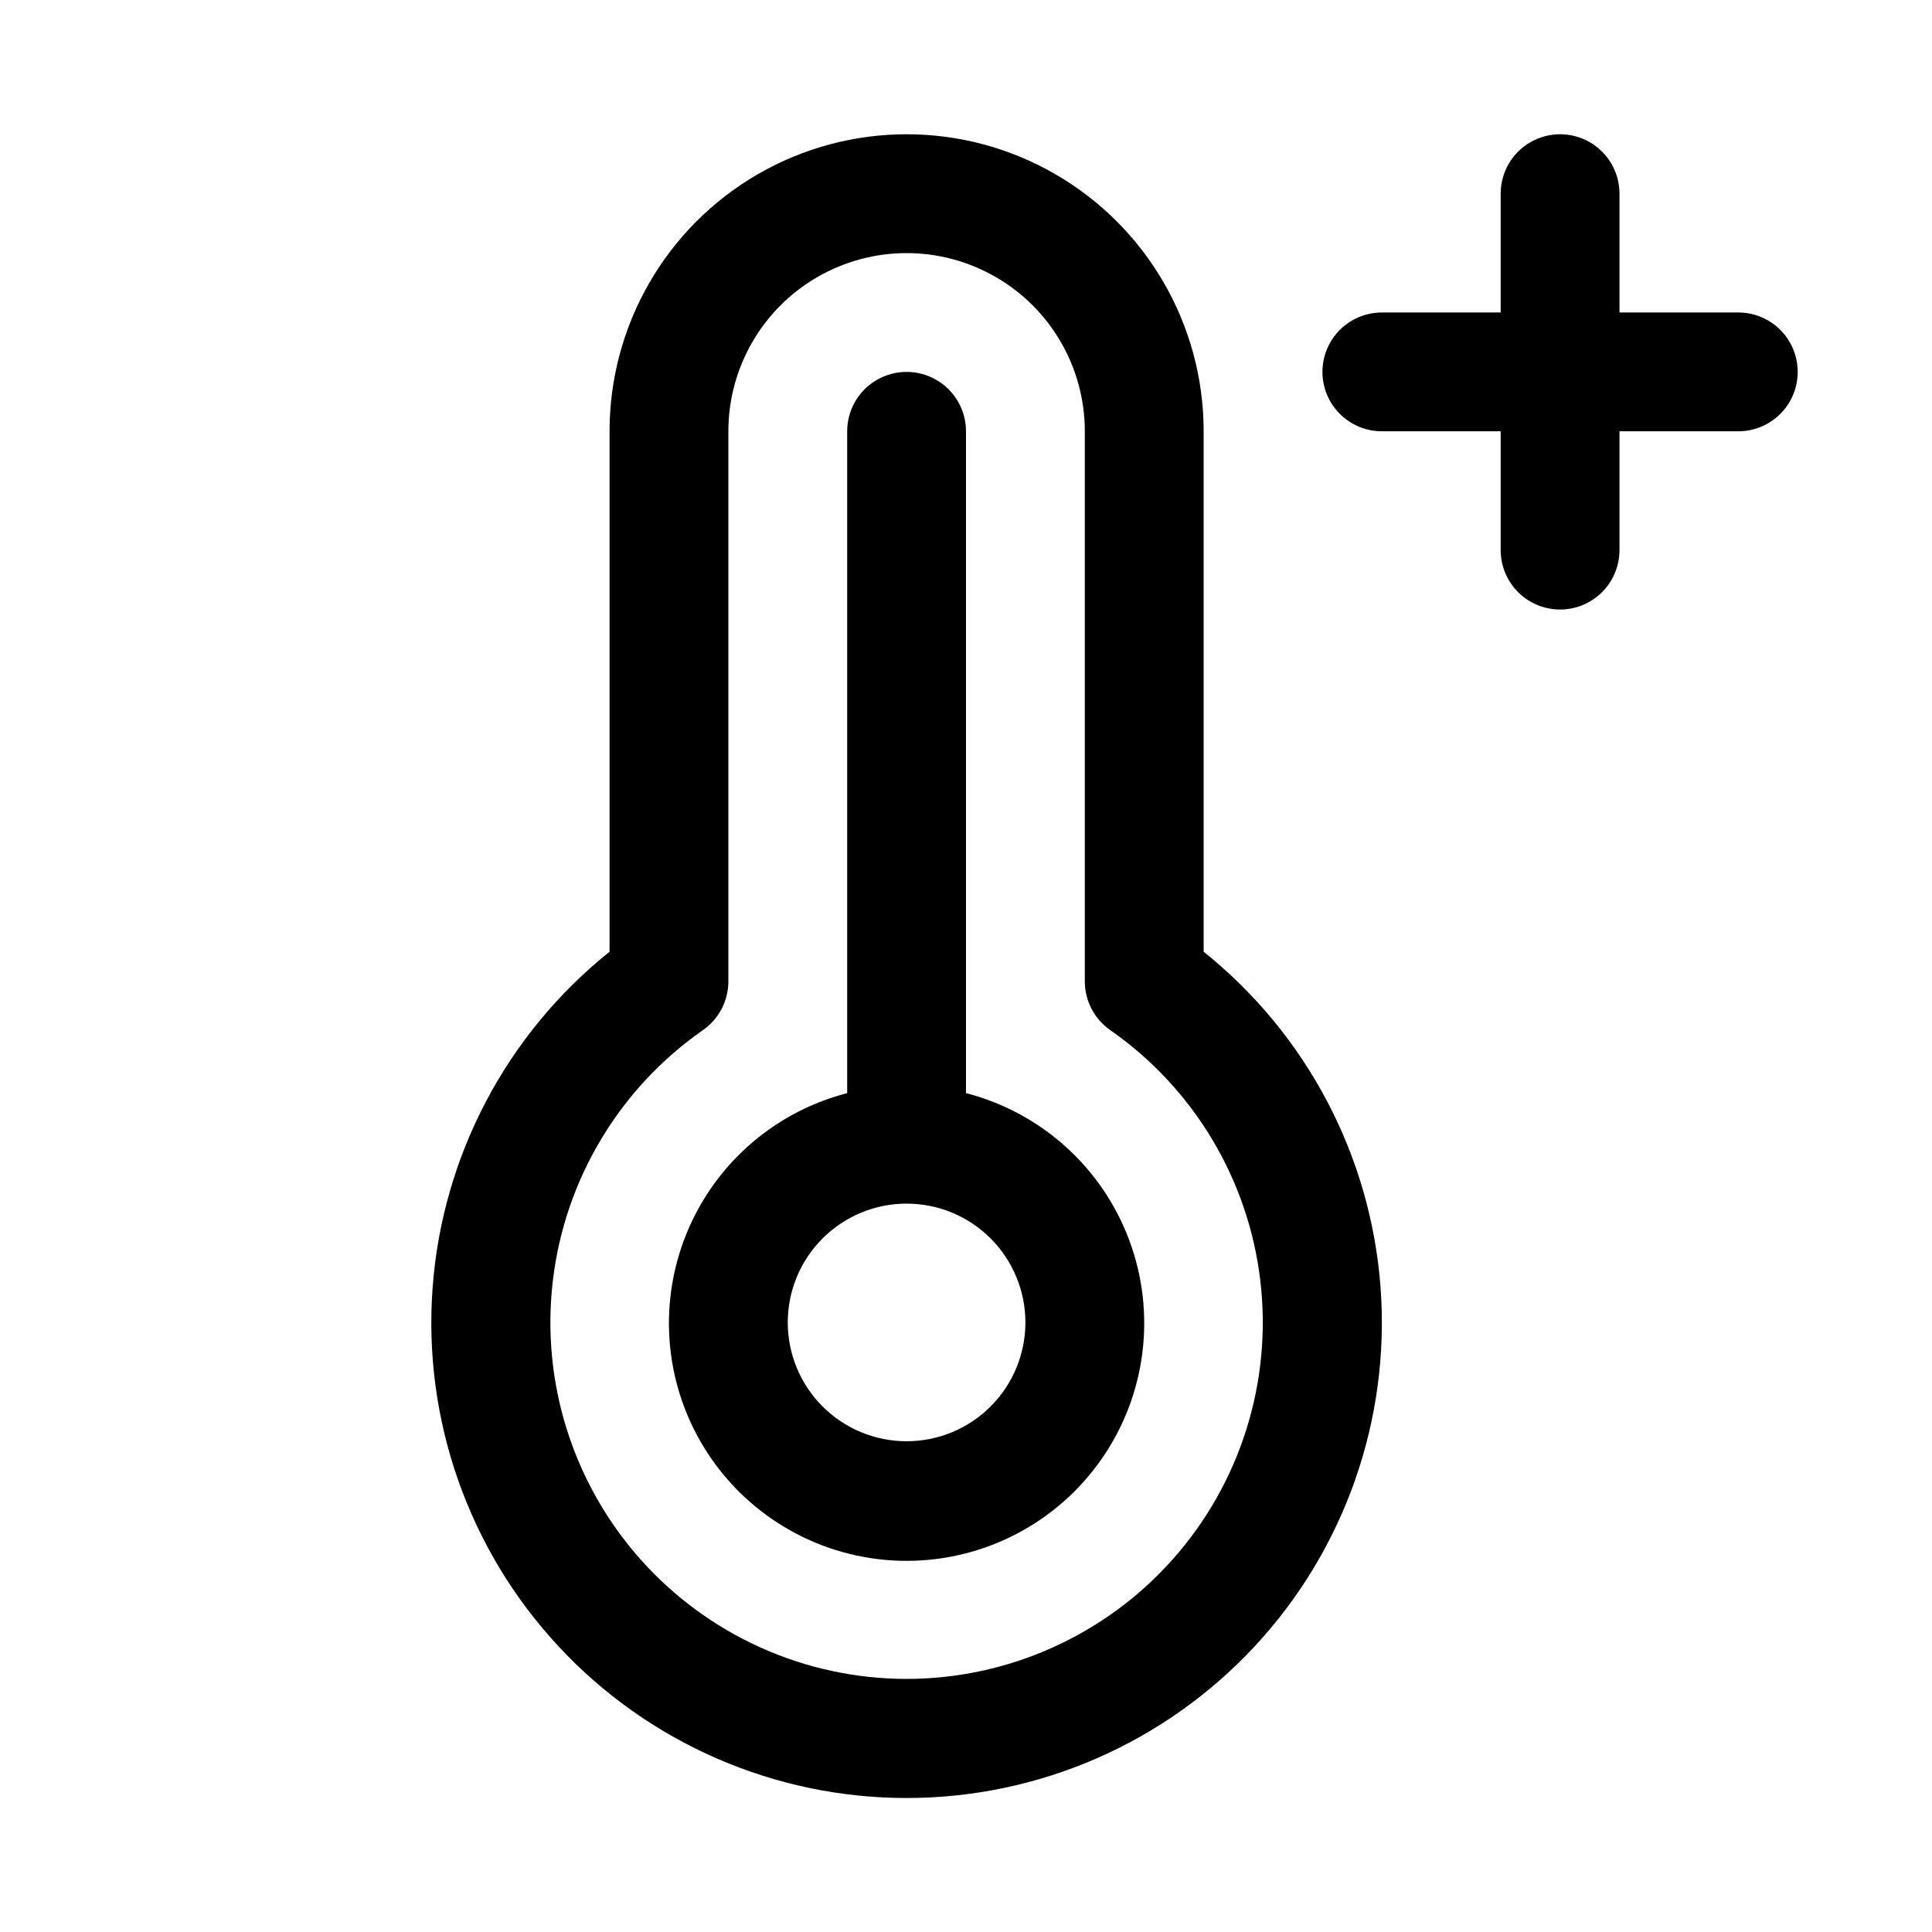 <?xml version="1.0" encoding="UTF-8"?>
<!-- Uploaded to: ICON Repo, www.svgrepo.com, Generator: ICON Repo Mixer Tools -->
<svg fill="#000000" width="800px" height="800px" version="1.1" viewBox="144 144 512 512" xmlns="http://www.w3.org/2000/svg">
 <g>
  <path d="m462.98 396.22v-137.92c0-28.121-15.004-54.109-39.363-68.172-24.355-14.062-54.363-14.062-78.719 0s-39.359 40.051-39.359 68.172v137.92c-27.332 21.883-44.32 54.156-46.895 89.07-2.57 34.918 9.508 69.332 33.34 94.98 23.832 25.652 57.262 40.223 92.273 40.223 35.012 0 68.445-14.57 92.273-40.223 23.832-25.648 35.91-60.062 33.34-94.98-2.57-34.914-19.562-67.188-46.891-89.07zm-78.723 192.71c-26.973-0.016-52.648-11.566-70.562-31.73-17.91-20.168-26.348-47.027-23.184-73.812 3.164-26.785 17.629-50.941 39.746-66.379 4.231-2.938 6.762-7.762 6.769-12.91v-145.79c0-16.875 9-32.465 23.613-40.902 14.617-8.438 32.621-8.438 47.234 0 14.613 8.438 23.617 24.027 23.617 40.902v145.79c0.008 5.148 2.535 9.973 6.769 12.91 22.117 15.438 36.578 39.594 39.742 66.379 3.164 26.785-5.273 53.645-23.184 73.812-17.91 20.164-43.59 31.715-70.562 31.73z"/>
  <path d="m400 433.69v-175.39c0-5.625-3.004-10.82-7.875-13.633s-10.871-2.812-15.742 0c-4.871 2.812-7.871 8.008-7.871 13.633v175.39c-19.961 5.152-36.137 19.75-43.305 39.078s-4.422 40.941 7.352 57.863c11.773 16.922 31.082 27.012 51.695 27.012 20.613 0 39.926-10.09 51.695-27.012 11.773-16.922 14.52-38.535 7.352-57.863s-23.344-33.926-43.301-39.078zm-15.746 92.258c-8.352 0-16.359-3.316-22.266-9.223-5.906-5.902-9.223-13.914-9.223-22.266 0-8.348 3.316-16.359 9.223-22.262 5.906-5.906 13.914-9.223 22.266-9.223 8.352 0 16.359 3.316 22.266 9.223 5.906 5.902 9.223 13.914 9.223 22.262 0 8.352-3.316 16.363-9.223 22.266-5.906 5.906-13.914 9.223-22.266 9.223z"/>
  <path d="m604.67 226.81h-31.488v-31.488c0-5.625-3-10.82-7.871-13.633s-10.875-2.812-15.746 0-7.871 8.008-7.871 13.633v31.488h-31.488c-5.625 0-10.824 3.004-13.637 7.875s-2.812 10.871 0 15.742c2.812 4.871 8.012 7.871 13.637 7.871h31.488v31.488c0 5.625 3 10.824 7.871 13.637s10.875 2.812 15.746 0 7.871-8.012 7.871-13.637v-31.488h31.488c5.625 0 10.82-3 13.633-7.871 2.812-4.871 2.812-10.871 0-15.742s-8.008-7.875-13.633-7.875z"/>
 </g>
</svg>